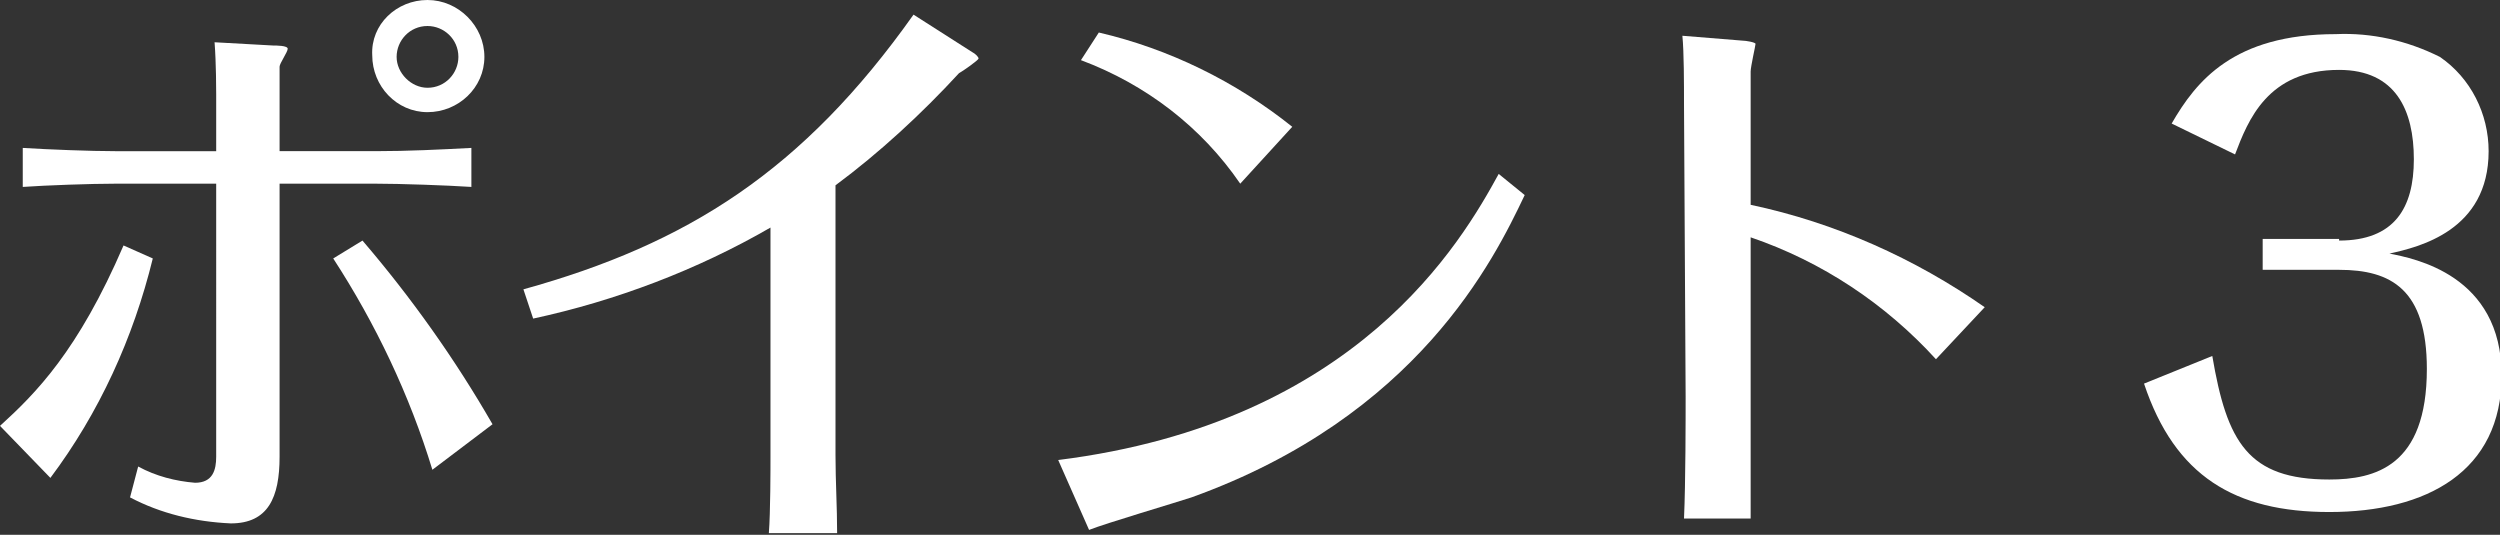 <?xml version="1.0" encoding="utf-8"?>
<!-- Generator: Adobe Illustrator 22.1.0, SVG Export Plug-In . SVG Version: 6.00 Build 0)  -->
<svg version="1.1" id="レイヤー_1" xmlns="http://www.w3.org/2000/svg" xmlns:xlink="http://www.w3.org/1999/xlink" x="0px"
	 y="0px" width="153.8px" height="32.9px" viewBox="0 0 153.8 32.9" style="enable-background:new 0 0 153.8 32.9;"
	 xml:space="preserve">
<rect x="0" y="0" width="153.8" height="32.9" fill="#333333" stroke="none"/>
<style type="text/css">
	.st0{fill:#FFFFFF;}
</style>
<title>アセット 5</title>
<g id="レイヤー_2_1_">
	<g id="レイヤー_1-2">
		<path class="st0" d="M0,26.2c2.2-2,4.8-4.6,7.6-11.1l1.8,0.8c-1.2,4.9-3.3,9.5-6.3,13.5L0,26.2z M13.3,5.8c0-0.2,0-1.9-0.1-3.2
			l3.6,0.2c0.2,0,0.9,0,0.9,0.2s-0.5,0.9-0.5,1.1v5.2h5.9c2,0,4-0.1,5.9-0.2v2.4c-1.5-0.1-4.4-0.2-5.9-0.2h-5.9v16.8
			c0,2.5-0.7,4.1-3,4.1c-2.2-0.1-4.3-0.6-6.2-1.6l0.5-1.9c1.1,0.6,2.3,0.9,3.5,1c1.1,0,1.3-0.8,1.3-1.6V11.3H7.1
			c-1.5,0-4.3,0.1-5.7,0.2V9.1C3,9.2,5.6,9.3,7.1,9.3h6.2L13.3,5.8z M26.6,28.9c-1.4-4.6-3.5-9-6.1-13l1.8-1.1c3,3.5,5.7,7.3,8,11.3
			L26.6,28.9z M26.3,0c1.9,0,3.5,1.6,3.5,3.5c0,1.9-1.6,3.4-3.5,3.4s-3.4-1.6-3.4-3.5C22.8,1.5,24.4,0,26.3,0z M26.3,1.6
			c-1.1,0-1.9,0.9-1.9,1.9s0.9,1.9,1.9,1.9c1.1,0,1.9-0.9,1.9-1.9C28.2,2.4,27.3,1.6,26.3,1.6z"/>
		<path class="st0" d="M32.2,17.8c10.1-2.8,17.2-7.3,24-16.9l3.6,2.3c0.2,0.1,0.4,0.3,0.4,0.4s-1,0.8-1.2,0.9
			c-2.3,2.5-4.9,4.9-7.6,6.9v16.6c0,1.6,0.1,3.2,0.1,4.8h-4.2c0.1-1.3,0.1-4,0.1-4.7V14c-4.5,2.6-9.5,4.5-14.6,5.6L32.2,17.8z"/>
		<path class="st0" d="M93.8,12c-1.9,4-6.6,13.6-20.5,18.6c-0.9,0.3-5.3,1.6-6.3,2l-1.9-4.3C83.5,26,89.9,14.9,92.2,10.7L93.8,12z
			 M76.3,11.3c-2.4-3.5-5.8-6.1-9.8-7.6l1.1-1.7C71.9,3,76,5,79.5,7.8L76.3,11.3z"/>
		<path class="st0" d="M103.6,6.4c0-1.2,0-3.2-0.1-4.2l3.7,0.3c0.2,0,0.8,0.1,0.8,0.2s-0.3,1.4-0.3,1.7v8.2
			c5.2,1.1,10.1,3.3,14.4,6.3l-3,3.2c-3.1-3.4-7-6-11.4-7.5v9.9c0,2.5,0,4.9,0,7.4h-4.1c0.1-2.2,0.1-6.3,0.1-7.5L103.6,6.4z"/>
		<path class="st0" d="M143.9,14.8c3.4,0,4.6-2,4.6-5s-1.1-5.5-4.6-5.5c-4.4,0-5.6,3.1-6.4,5.2l-3.9-1.9c1.5-2.6,3.8-5.5,10.1-5.5
			c2.2-0.1,4.4,0.4,6.4,1.4c1.9,1.3,3,3.5,3,5.8c0,4.9-4.3,5.9-6.1,6.3c1.5,0.3,6.9,1.3,6.9,7.5c0,5.9-4.6,8.4-10.6,8.4
			c-5.8,0-9.5-2.2-11.4-7.9l4.2-1.7c0.9,5.3,2.2,7.6,7.2,7.6c2.8,0,6-0.8,6-6.8c0-4.9-2.2-6.1-5.4-6.1h-4.7v-1.9H143.9z"/>
	</g>
</g>
</svg>
